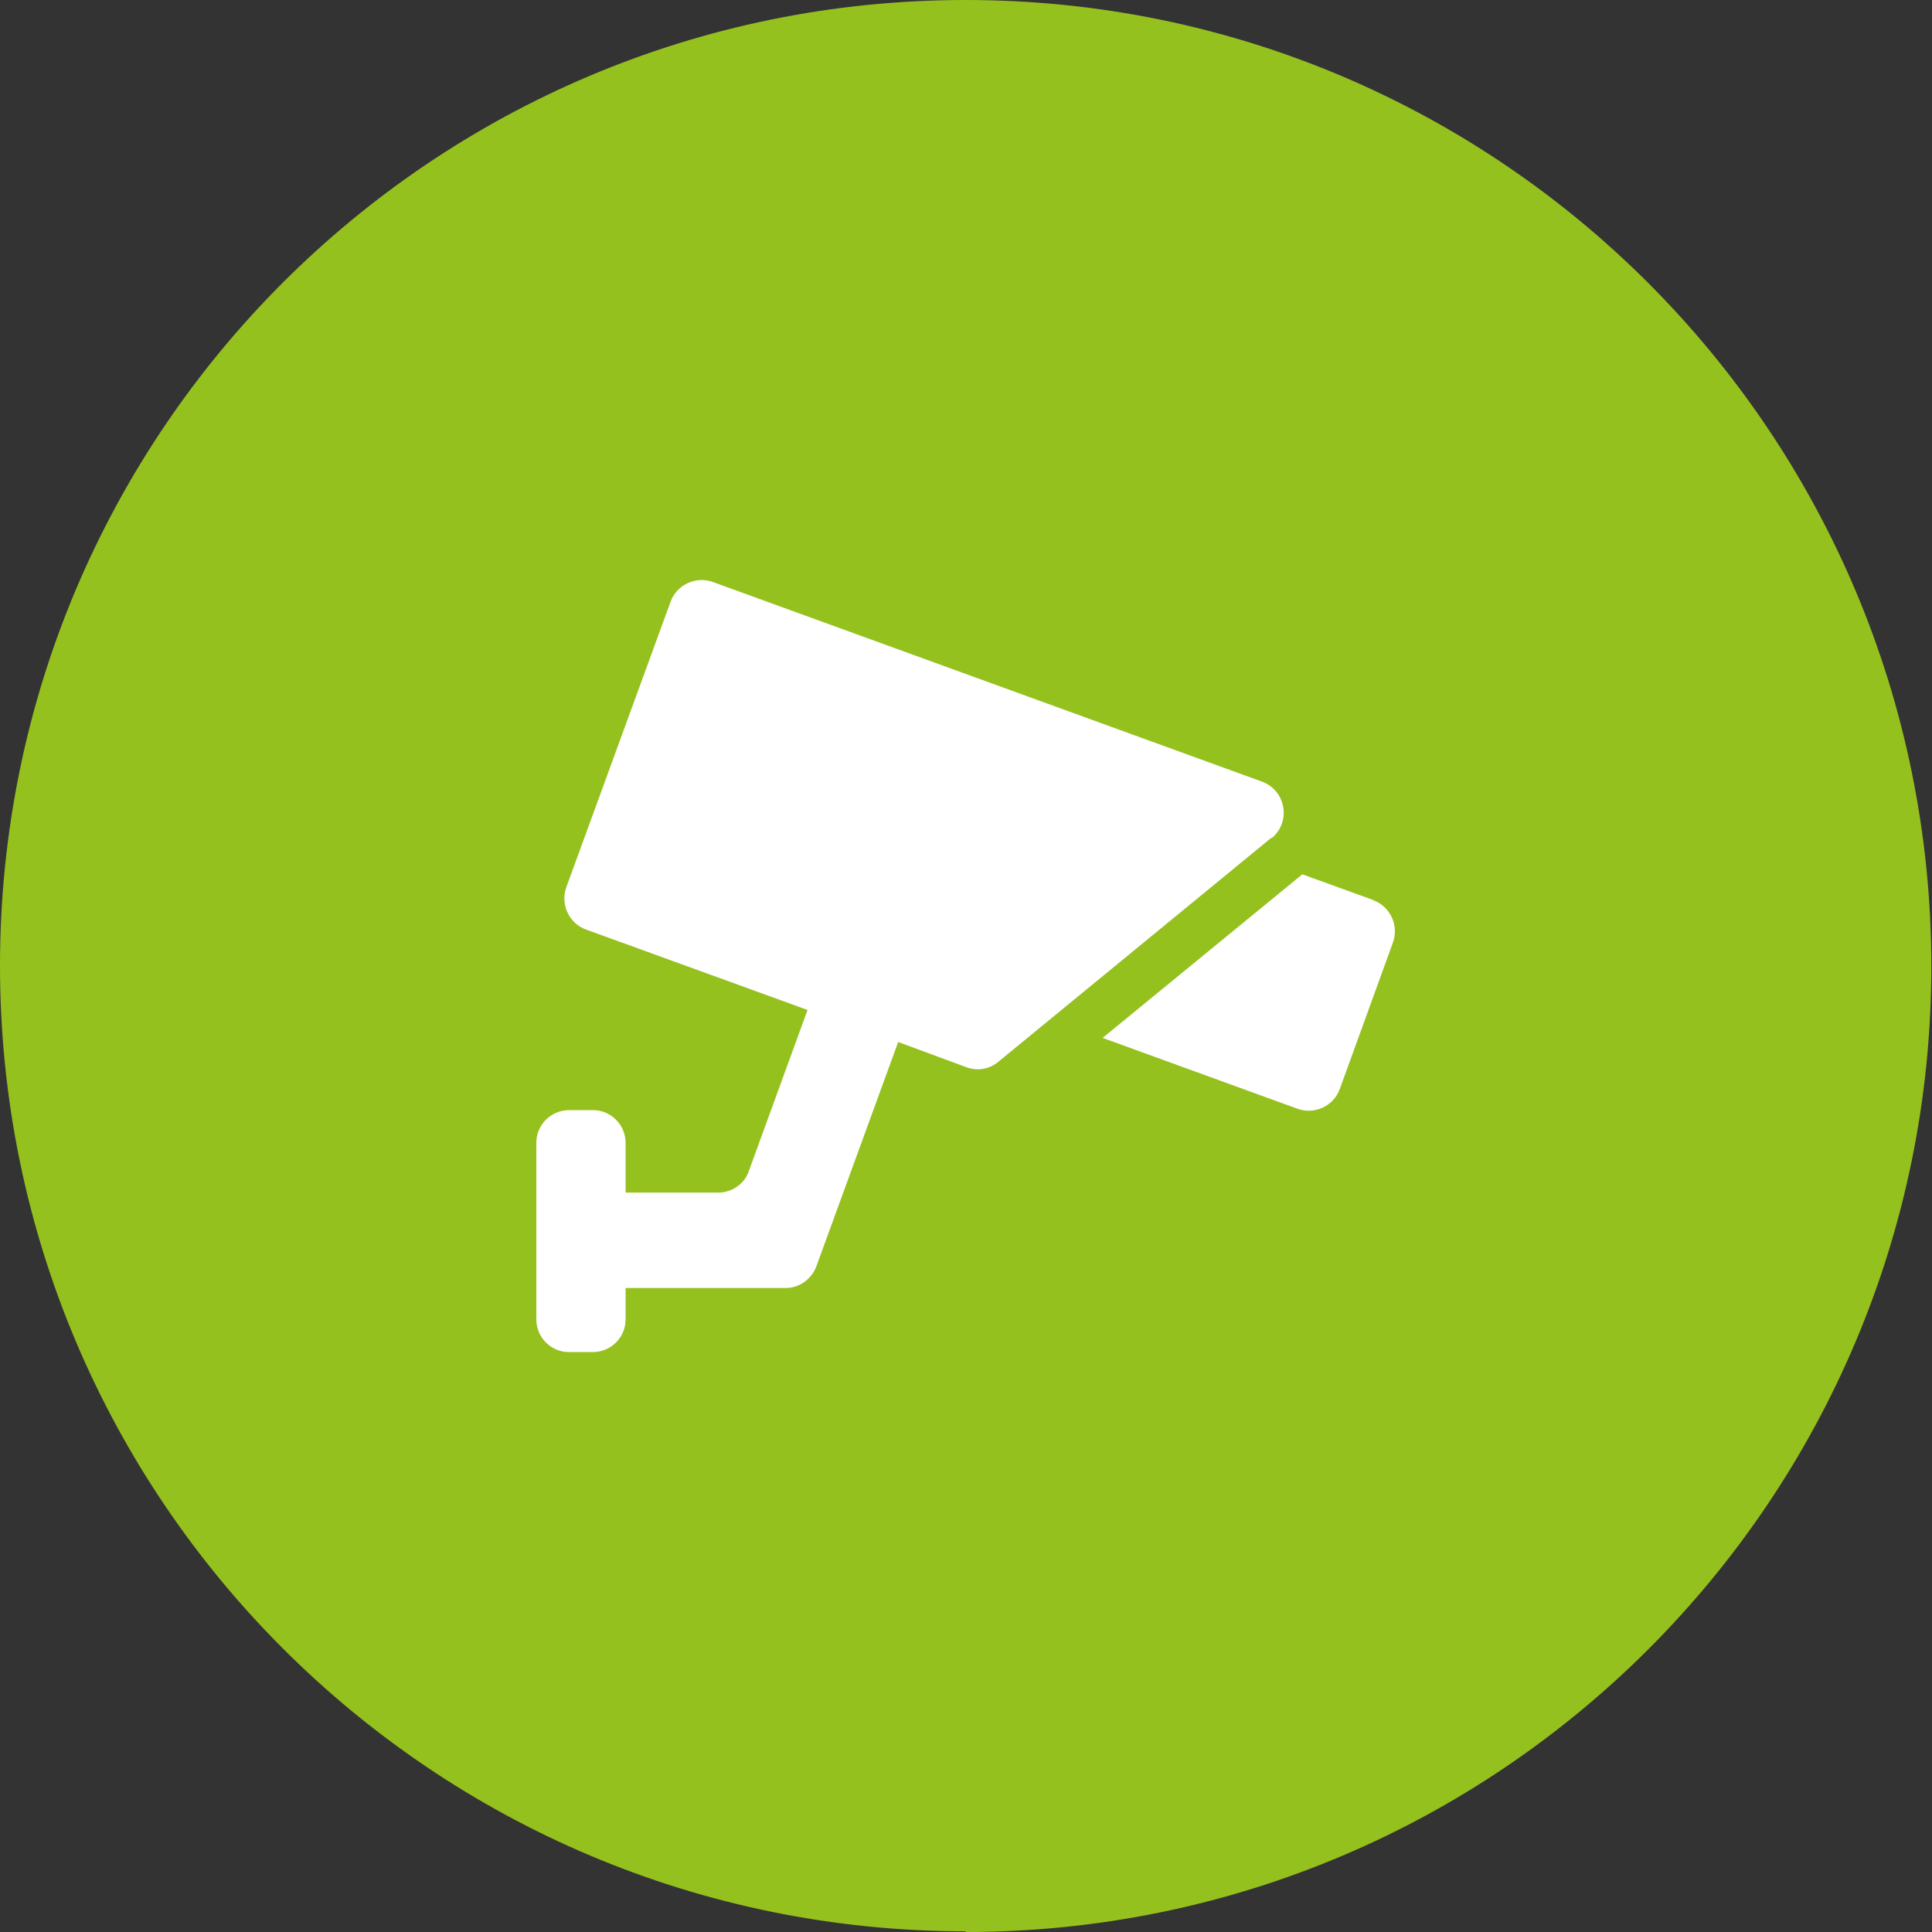 <?xml version="1.0" encoding="UTF-8"?>
<svg id="Layer_1" data-name="Layer 1" xmlns="http://www.w3.org/2000/svg" viewBox="0 0 28.35 28.35">
  <rect x="0" y="0" width="28.35" height="28.35" fill="#333333" stroke="none"/>
  <defs>
    <style>
      .cls-1 {
        fill: #fff;
      }

      .cls-2 {
        fill: #95c11f;
      }
    </style>
  </defs>
  <path class="cls-2" d="M14.17,28.35c7.83,0,14.17-6.35,14.17-14.17S22,0,14.17,0,0,6.34,0,14.17s6.35,14.17,14.17,14.17"/>
  <path class="cls-1" d="M20.16,13.21l-1.05-.38-2.93,2.4,2.86,1.04c.25,.09,.53-.04,.62-.29l.78-2.15c.09-.25-.04-.53-.29-.62m-1.49-.92l-4.01,3.29c-.13,.11-.31,.14-.47,.08l-1-.37-1.2,3.29c-.07,.19-.25,.32-.45,.32h-2.35v.46c0,.27-.22,.48-.48,.48h-.35c-.27,0-.48-.22-.48-.48v-2.59c0-.27,.22-.48,.48-.48h.35c.27,0,.48,.22,.48,.48v.73h1.36c.2,0,.39-.13,.45-.32l.86-2.36-3.25-1.18c-.25-.09-.38-.37-.29-.62l1.53-4.19c.09-.25,.37-.38,.62-.29l8.06,2.93c.35,.13,.43,.59,.14,.83"/>
</svg>
